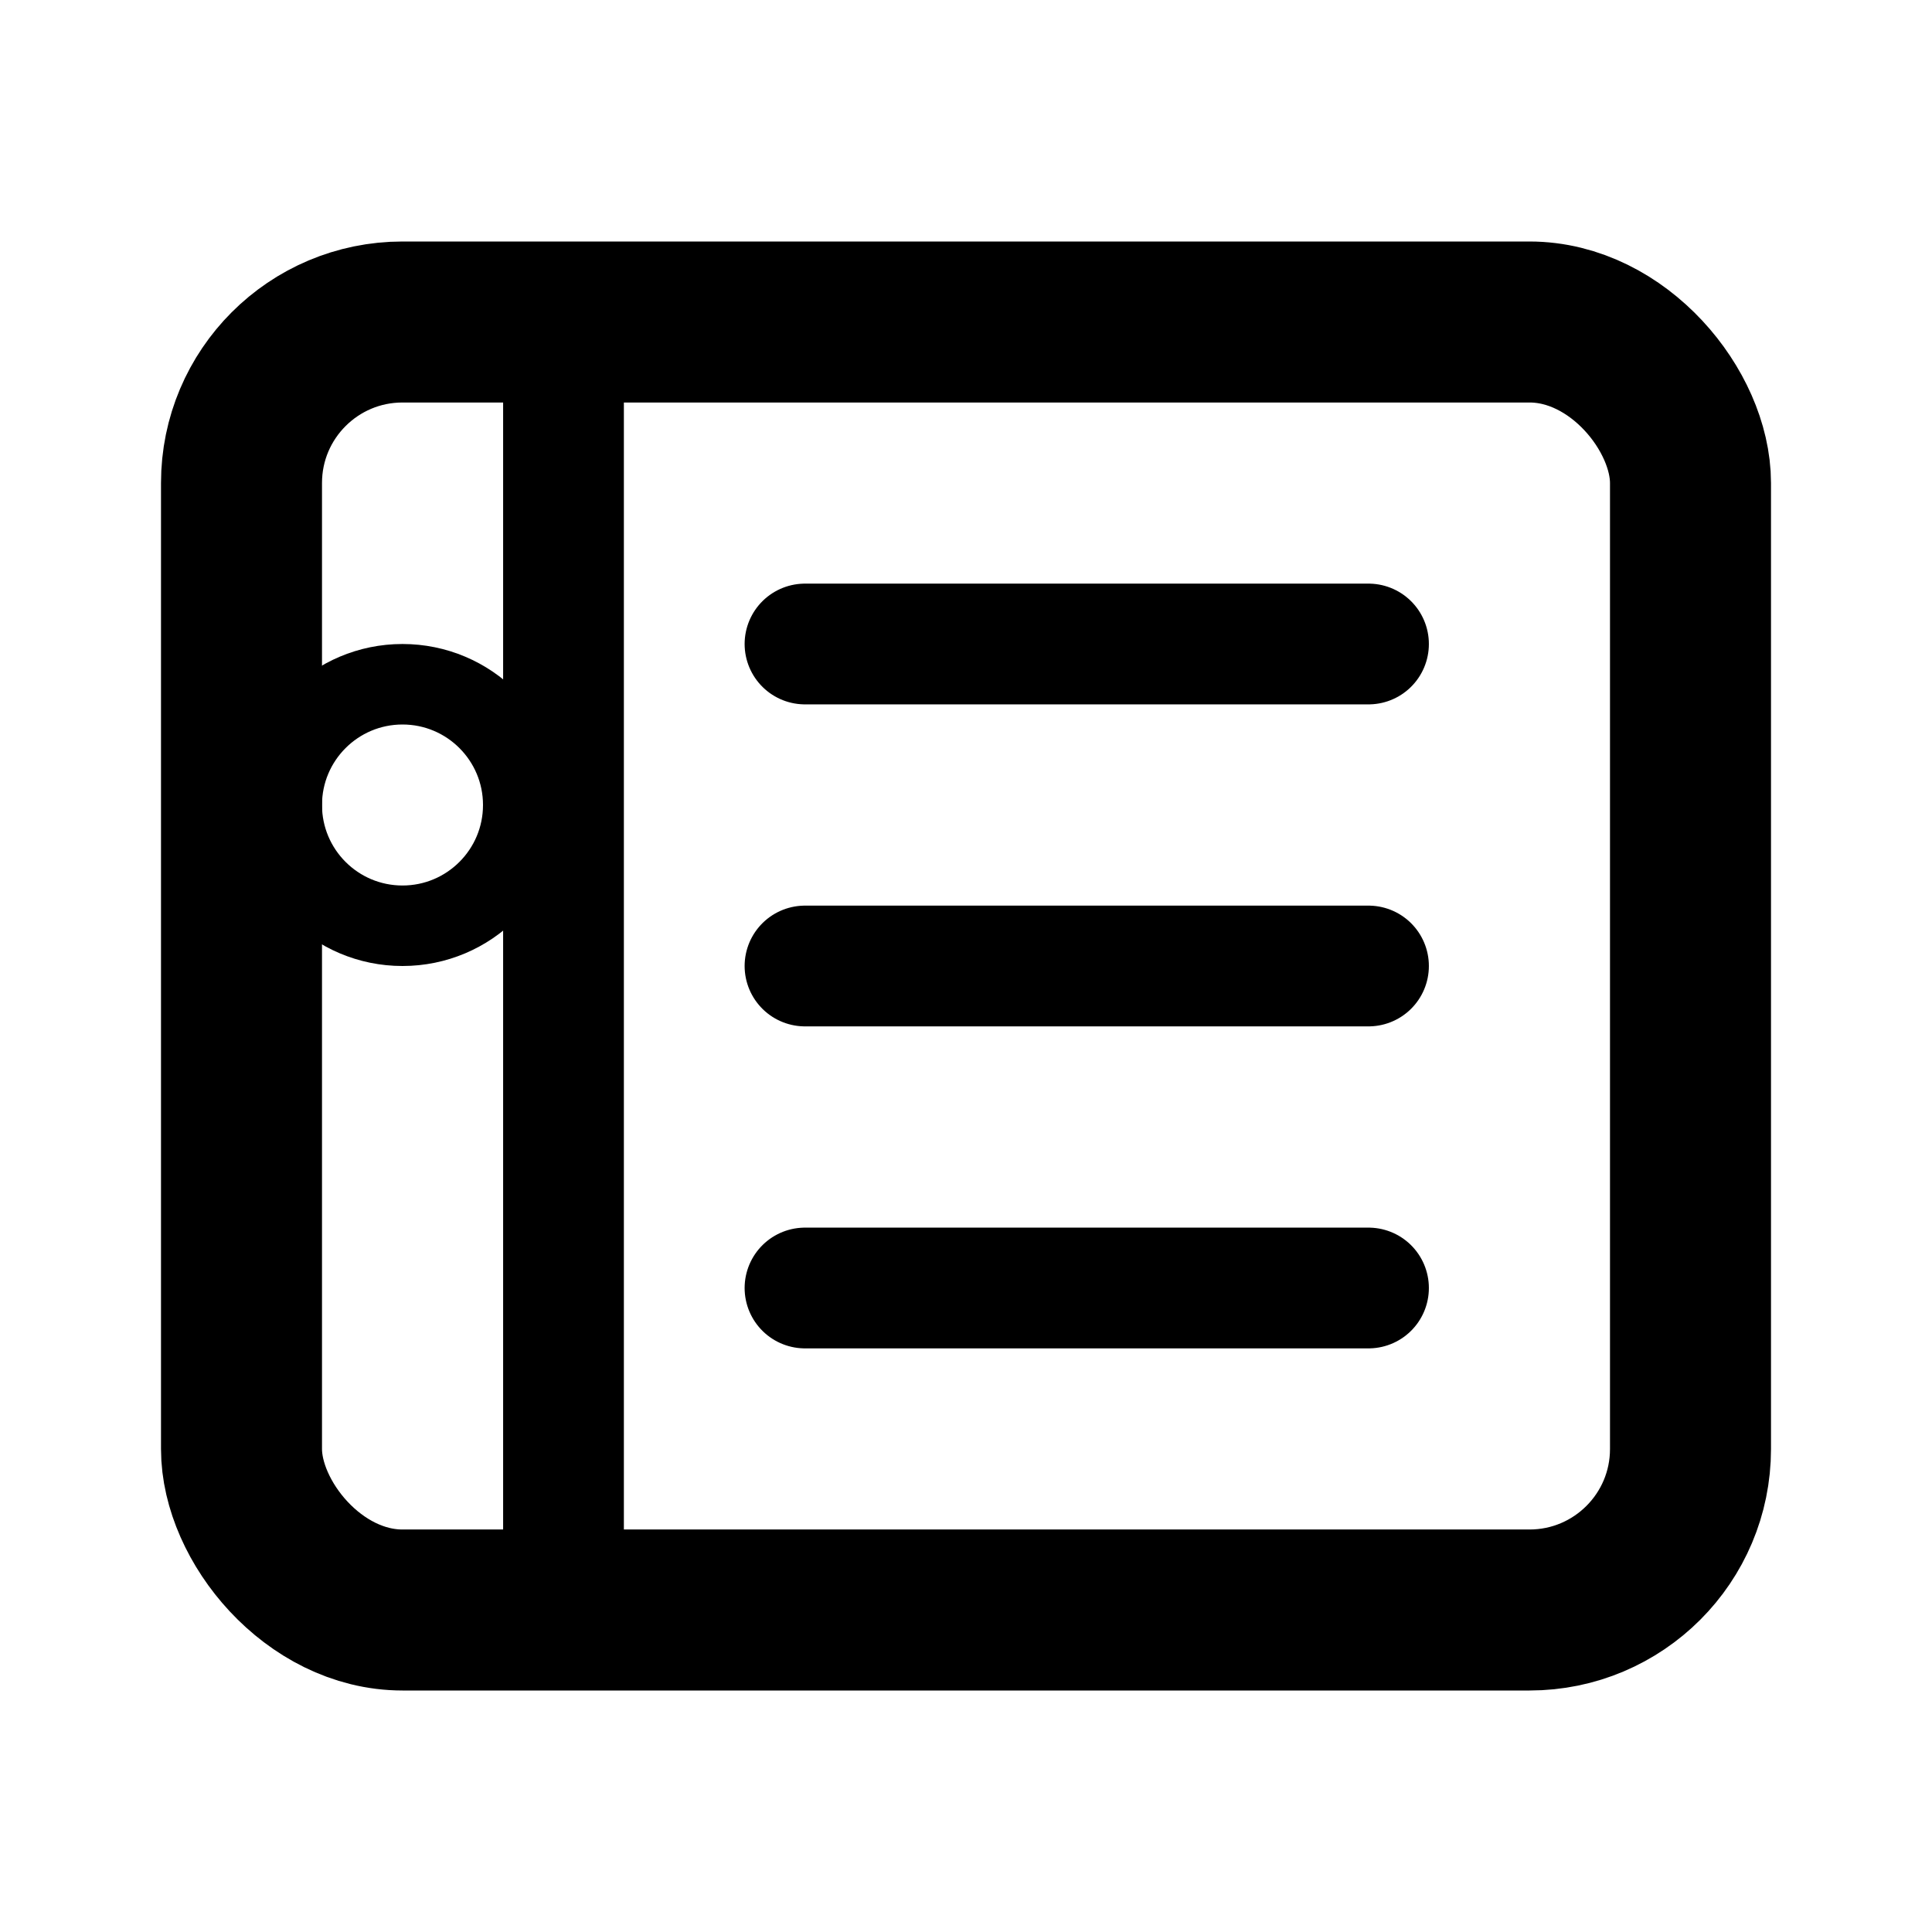 <svg
  width="24"
  height="24"
  viewBox="0 0 24 24"
  fill="none"
  xmlns="http://www.w3.org/2000/svg"
>
  <rect x="3" y="4" width="18" height="16" rx="2" stroke="currentColor" stroke-width="2" />

  <path d="M7 4V20" stroke="currentColor" stroke-width="1.5" />

  <path d="M10 8H17" stroke="currentColor" stroke-width="1.5" stroke-linecap="round" />
  <path d="M10 12H17" stroke="currentColor" stroke-width="1.5" stroke-linecap="round" />
  <path d="M10 16H17" stroke="currentColor" stroke-width="1.5" stroke-linecap="round" />

  <circle cx="5" cy="10" r="1.5" stroke="currentColor" stroke-width="1" />
</svg>